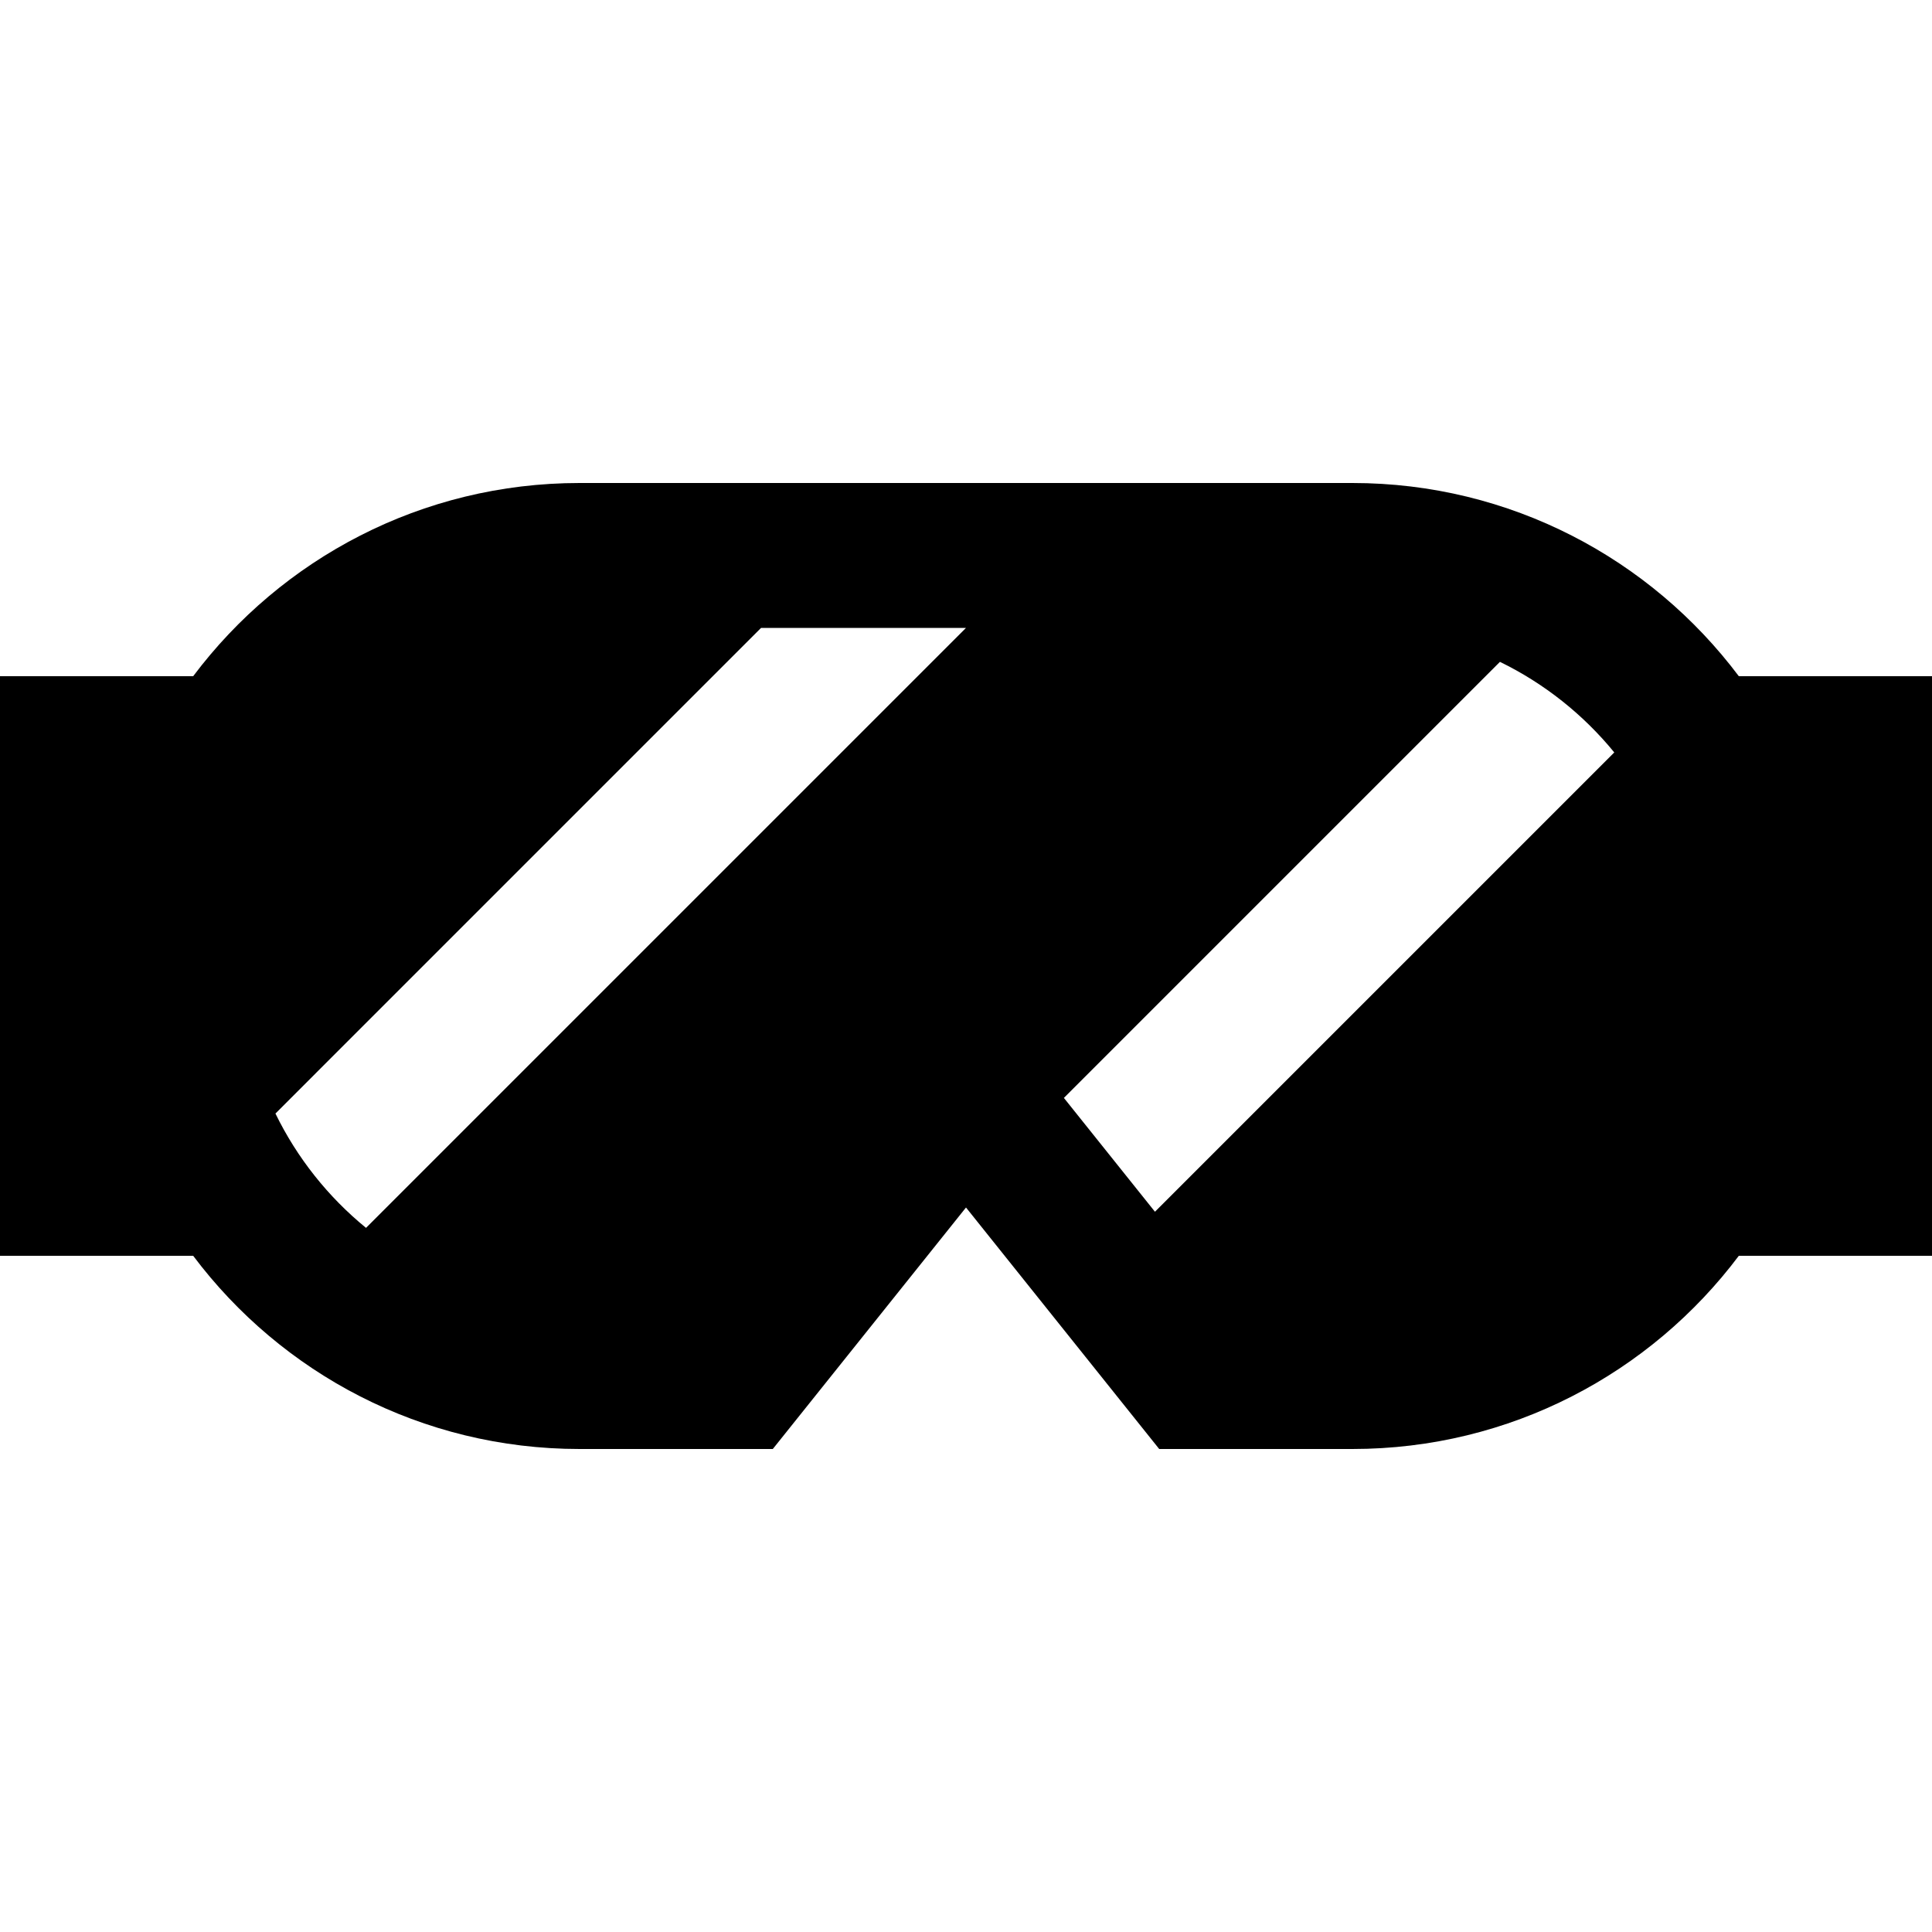 <?xml version="1.0" encoding="iso-8859-1"?>
<!-- Uploaded to: SVG Repo, www.svgrepo.com, Generator: SVG Repo Mixer Tools -->
<svg fill="#000000" height="800px" width="800px" version="1.1" id="Layer_1" xmlns="http://www.w3.org/2000/svg" xmlns:xlink="http://www.w3.org/1999/xlink" 
	 viewBox="0 0 512 512" xml:space="preserve">
<g>
	<g>
		<path d="M460.805,179.2C437.453,148.111,400.276,128,358.4,128H153.6c-41.876,0-79.053,20.111-102.405,51.2H0v153.6h51.195
			C74.547,363.889,111.724,384,153.6,384h51.2l51.2-64l51.2,64h51.2c41.877,0,79.053-20.111,102.405-51.2H512V179.2H460.805z
			 M97,325.399c-10.039-8.204-18.272-18.533-24.004-30.301L201.693,166.4H256L97,325.399z M306.075,321.124l-24.134-30.168
			l115.557-115.558c11.767,5.732,22.099,13.965,30.301,24.004L306.075,321.124z"/>
	</g>
</g>
</svg>